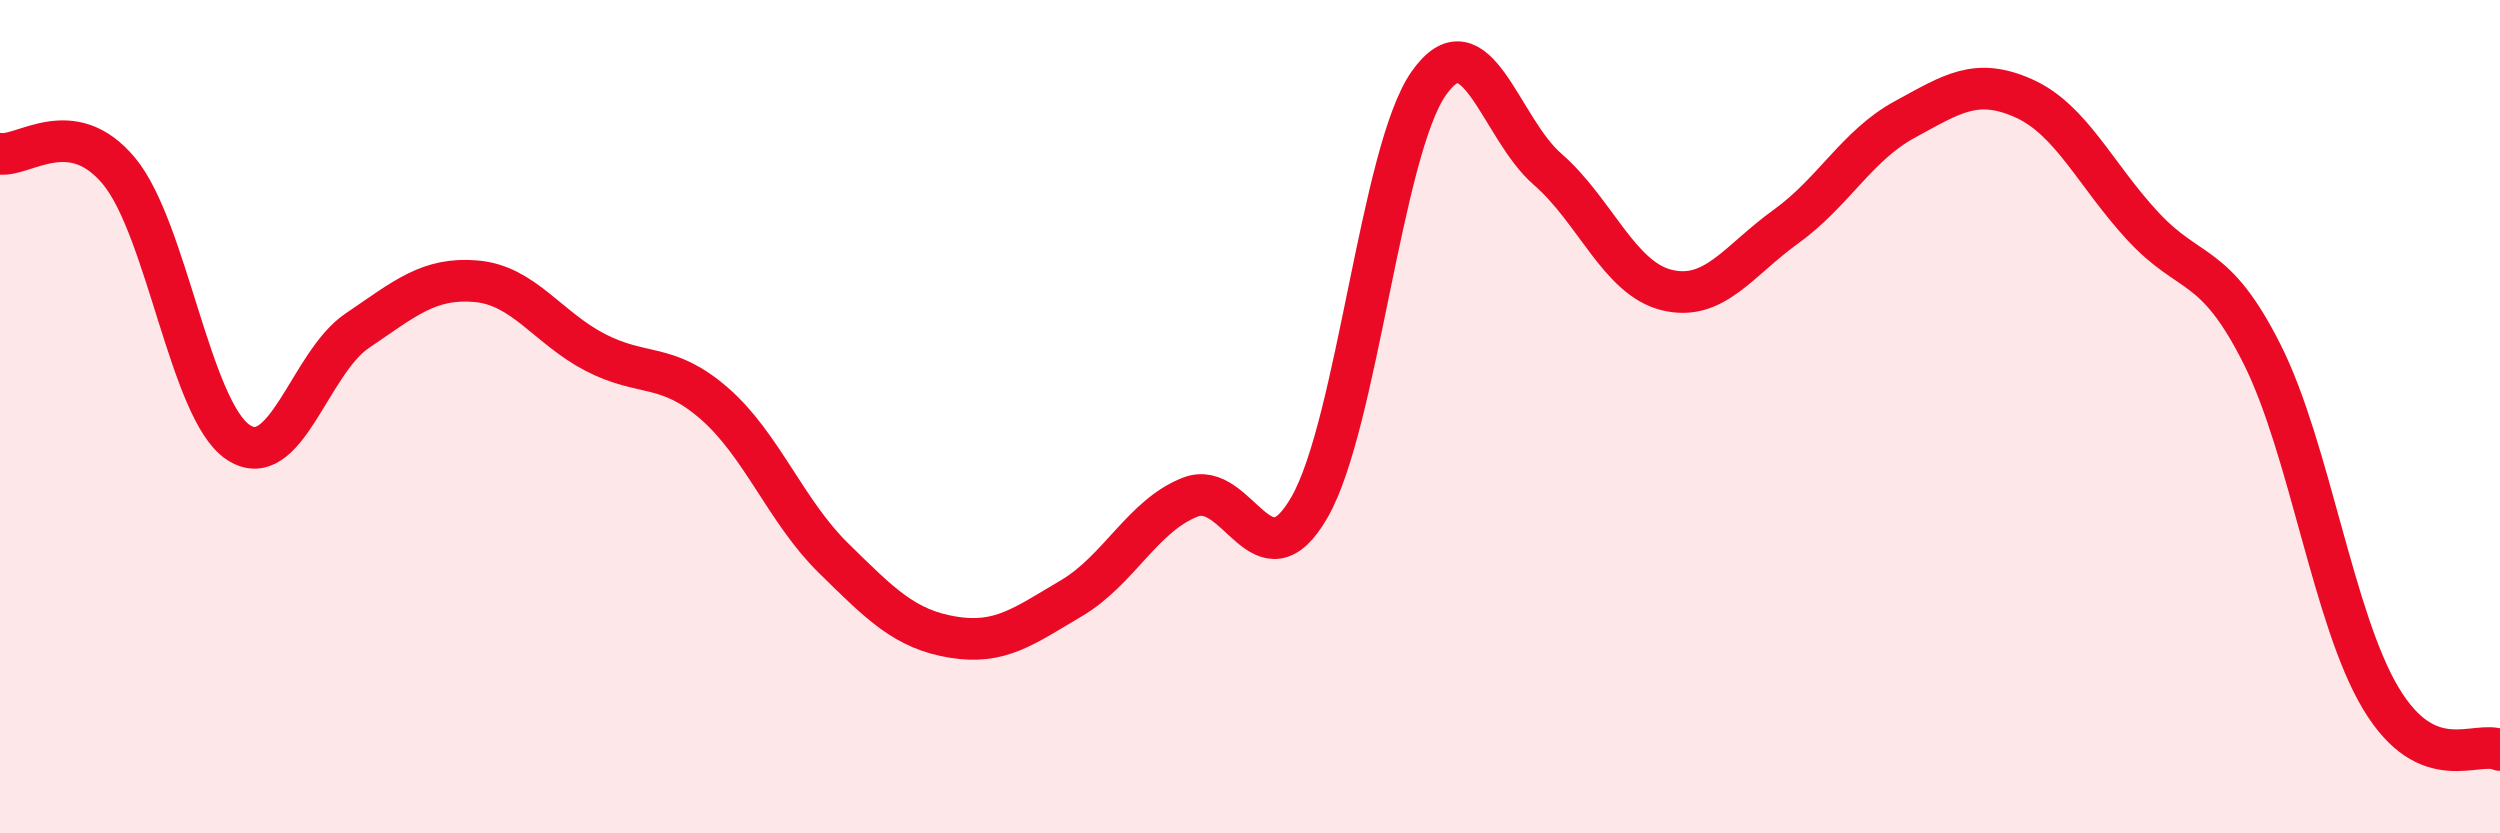 
    <svg width="60" height="20" viewBox="0 0 60 20" xmlns="http://www.w3.org/2000/svg">
      <path
        d="M 0,3.69 C 0.57,3.77 1.72,2.73 2.86,4.11 C 4,5.49 4.57,9.84 5.71,10.61 C 6.85,11.38 7.43,8.71 8.57,7.94 C 9.71,7.17 10.29,6.65 11.43,6.75 C 12.57,6.85 13.15,7.87 14.29,8.46 C 15.43,9.05 16,8.69 17.14,9.68 C 18.28,10.67 18.86,12.27 20,13.39 C 21.14,14.51 21.72,15.1 22.86,15.29 C 24,15.48 24.57,15.03 25.71,14.36 C 26.85,13.69 27.43,12.37 28.57,11.93 C 29.71,11.49 30.29,14.16 31.43,12.17 C 32.57,10.18 33.15,3.62 34.29,2 C 35.43,0.38 36,3.07 37.14,4.06 C 38.28,5.05 38.86,6.68 40,6.96 C 41.14,7.24 41.72,6.26 42.86,5.44 C 44,4.62 44.57,3.49 45.71,2.87 C 46.85,2.25 47.43,1.85 48.57,2.36 C 49.71,2.87 50.29,4.2 51.43,5.43 C 52.57,6.66 53.15,6.23 54.29,8.5 C 55.43,10.77 56,14.86 57.14,16.76 C 58.28,18.66 59.43,17.75 60,18L60 20L0 20Z"
        fill="#EB0A25"
        opacity="0.1"
        stroke-linecap="round"
        stroke-linejoin="round"
      />
      <path
        d="M 0,3.69 C 0.57,3.77 1.72,2.73 2.86,4.11 C 4,5.49 4.57,9.84 5.71,10.61 C 6.85,11.38 7.43,8.71 8.57,7.94 C 9.71,7.17 10.29,6.65 11.43,6.75 C 12.57,6.85 13.15,7.87 14.29,8.46 C 15.43,9.05 16,8.69 17.14,9.68 C 18.28,10.67 18.86,12.27 20,13.39 C 21.14,14.51 21.72,15.1 22.86,15.29 C 24,15.48 24.57,15.03 25.71,14.36 C 26.85,13.69 27.43,12.37 28.57,11.93 C 29.71,11.49 30.29,14.16 31.43,12.17 C 32.57,10.18 33.15,3.62 34.29,2 C 35.43,0.38 36,3.07 37.14,4.06 C 38.28,5.05 38.86,6.68 40,6.96 C 41.14,7.24 41.72,6.26 42.86,5.44 C 44,4.62 44.57,3.49 45.71,2.87 C 46.85,2.25 47.43,1.85 48.57,2.36 C 49.71,2.87 50.29,4.2 51.43,5.43 C 52.57,6.66 53.15,6.23 54.29,8.5 C 55.43,10.77 56,14.86 57.14,16.76 C 58.28,18.66 59.43,17.75 60,18"
        stroke="#EB0A25"
        stroke-width="1"
        fill="none"
        stroke-linecap="round"
        stroke-linejoin="round"
      />
    </svg>
  